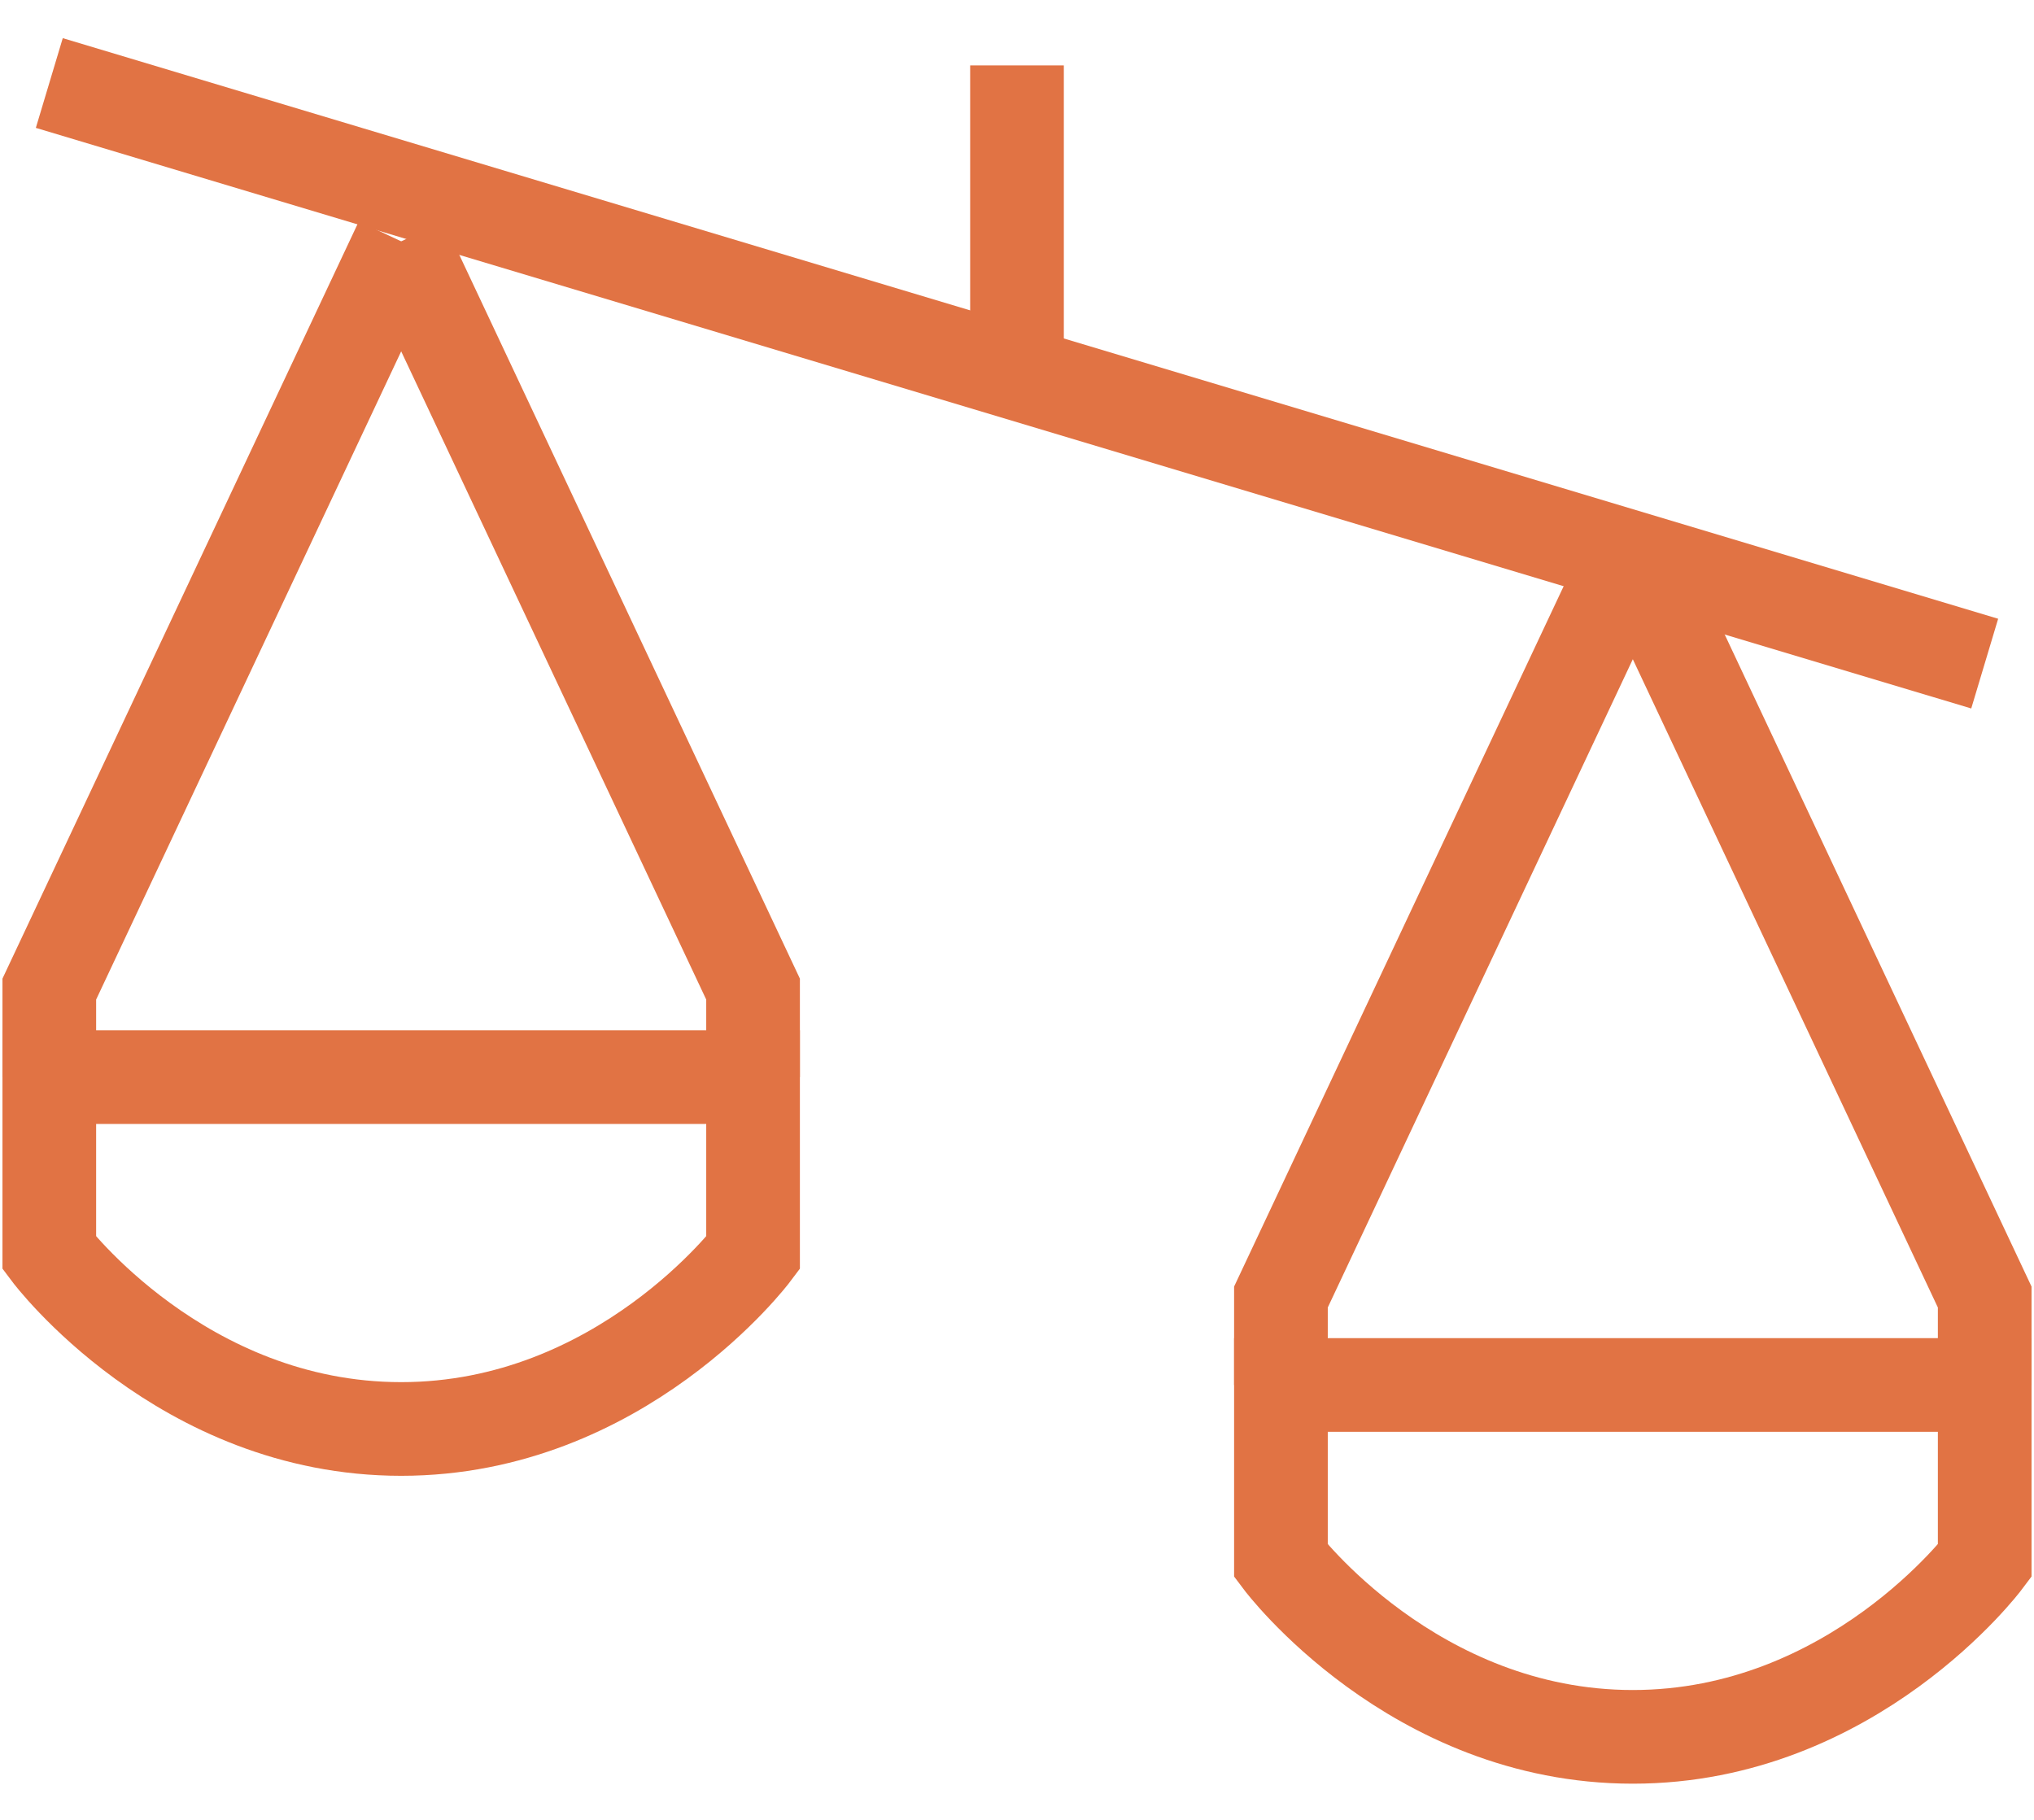 <svg width="38" height="34" viewBox="0 0 38 34" fill="none" xmlns="http://www.w3.org/2000/svg">
<path d="M37.079 12.398L0.921 1.551" stroke="#E17344" stroke-width="1.75"/>
<path d="M19 6.974V1.222" stroke="#E17344" stroke-width="1.75"/>
<path d="M23.931 25.875H37.079V29.162C37.079 29.162 34.614 32.449 30.505 32.449C26.396 32.449 23.931 29.162 23.931 29.162V25.875Z" stroke="#E17344" stroke-width="1.75"/>
<path d="M0.921 20.123H14.069V23.41C14.069 23.41 11.604 26.697 7.495 26.697C3.386 26.697 0.921 23.41 0.921 23.41V20.123Z" stroke="#E17344" stroke-width="1.75"/>
<path d="M37.079 25.875V24.232L30.505 10.261" stroke="#E17344" stroke-width="1.75"/>
<path d="M14.069 20.123V18.479L7.495 4.509" stroke="#E17344" stroke-width="1.75"/>
<path d="M30.505 10.261L23.931 24.232V25.875" stroke="#E17344" stroke-width="1.75"/>
<path d="M7.495 4.509L0.921 18.479V20.123" stroke="#E17344" stroke-width="1.75"/>
</svg>
